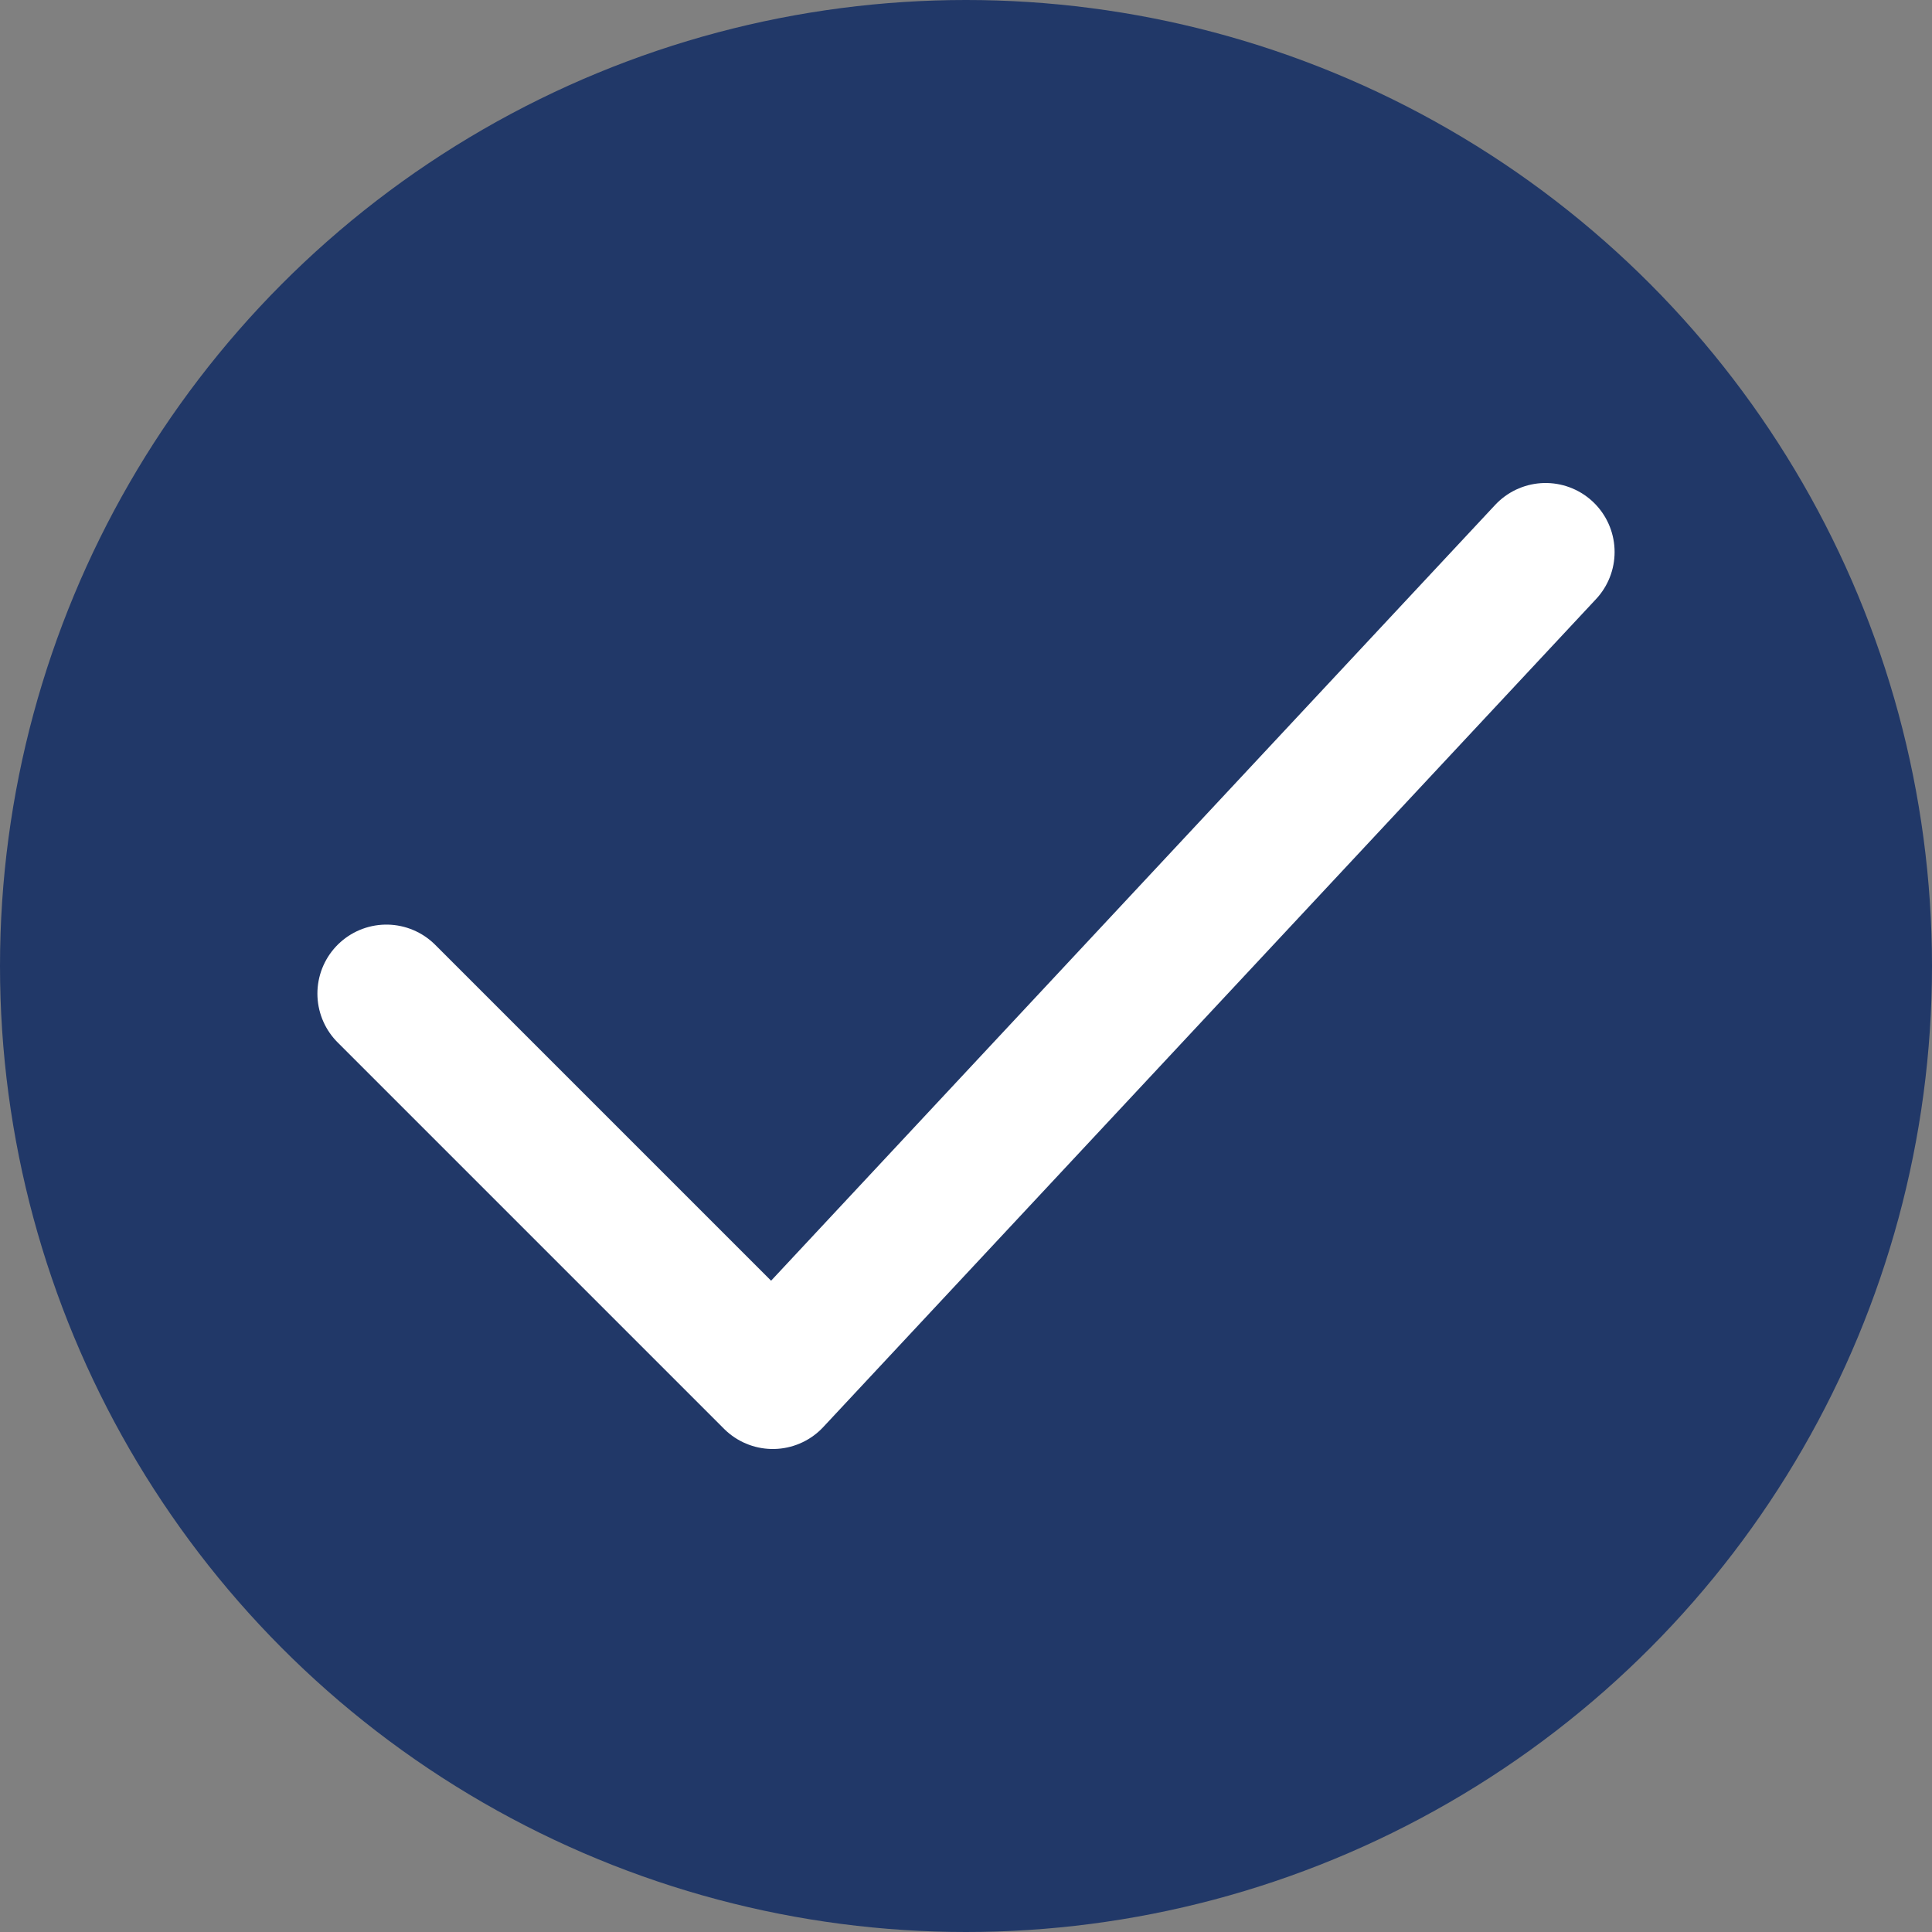 <svg width="35" height="35" viewBox="0 0 35 35" fill="none" xmlns="http://www.w3.org/2000/svg">
<rect x="0" y="0" width="35" height="35" fill="#808080" stroke="none"/>
<circle cx="17.5" cy="17.5" r="17.5" fill="#213868"/>
<path d="M7 18L14 25L28 10" stroke="white" stroke-width="2.5" stroke-linecap="round" stroke-linejoin="round"/>
</svg>
